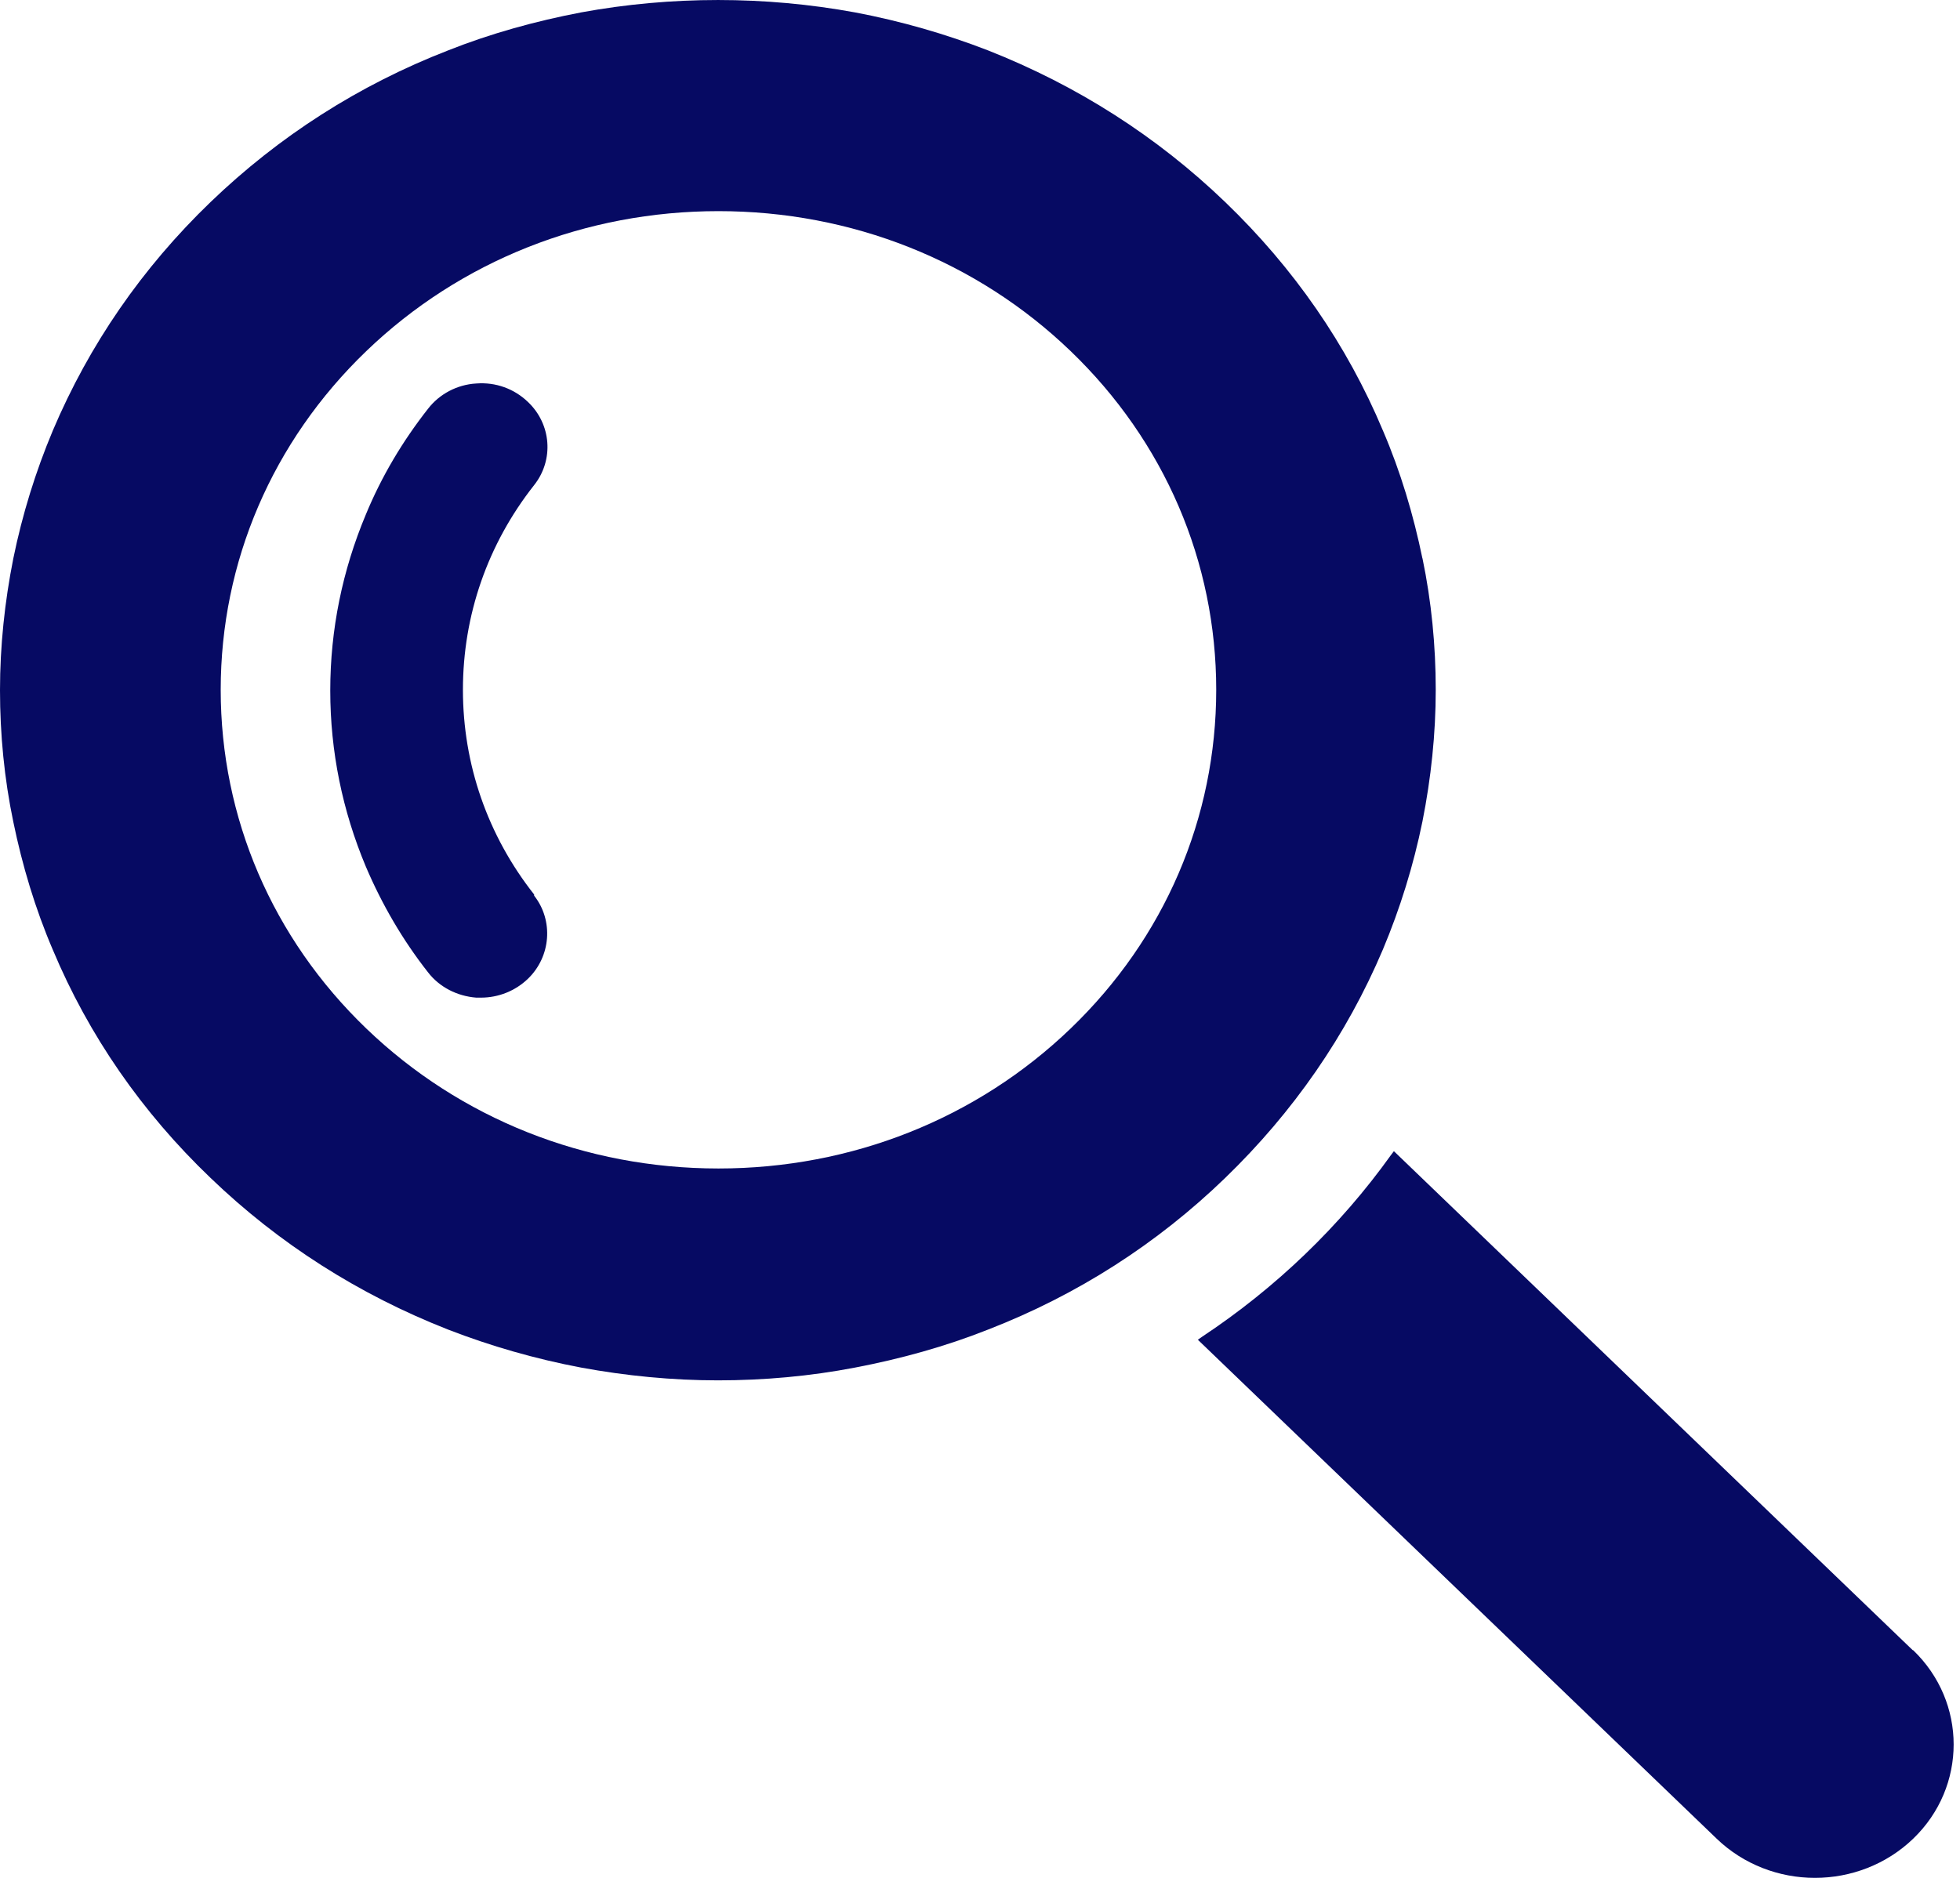 <svg width="48" height="46" viewBox="0 0 48 46" fill="none" xmlns="http://www.w3.org/2000/svg">
<path d="M46.843 40.423L34.136 28.199L34.059 28.301C33.446 29.158 32.737 29.978 31.96 30.725C31.184 31.472 30.331 32.154 29.44 32.744L29.335 32.818L42.042 45.041C42.703 45.677 43.575 46 44.447 46C45.32 46 46.192 45.677 46.853 45.041C48.175 43.769 48.175 41.695 46.853 40.423H46.843Z" fill="#060A63"/>
<path d="M34.835 13.68C34.615 12.611 34.299 11.551 33.867 10.546C32.986 8.444 31.683 6.564 30.005 4.95C28.328 3.337 26.373 2.093 24.198 1.235C23.153 0.83 22.061 0.516 20.94 0.304C18.735 -0.101 16.435 -0.101 14.231 0.304C13.12 0.516 12.018 0.82 10.973 1.235C8.788 2.083 6.833 3.337 5.156 4.95C3.479 6.564 2.185 8.444 1.294 10.546C0.872 11.551 0.546 12.602 0.326 13.68C0.115 14.74 0 15.828 0 16.907C0 17.985 0.105 19.073 0.326 20.133C0.546 21.202 0.863 22.262 1.294 23.267C2.175 25.369 3.479 27.25 5.156 28.854C6.833 30.467 8.788 31.711 10.973 32.569C12.018 32.974 13.11 33.288 14.231 33.5C15.333 33.703 16.464 33.813 17.585 33.813C18.707 33.813 19.837 33.712 20.94 33.5C22.051 33.288 23.153 32.984 24.198 32.569C26.383 31.721 28.338 30.467 30.005 28.854C31.673 27.241 32.976 25.36 33.867 23.258C34.289 22.253 34.615 21.202 34.835 20.124C35.046 19.064 35.161 17.976 35.161 16.897C35.161 15.819 35.056 14.731 34.835 13.671V13.68ZM29.785 16.897C29.785 20.032 28.52 22.982 26.22 25.194C23.92 27.406 20.853 28.623 17.595 28.623C14.337 28.623 11.27 27.406 8.97 25.194C6.67 22.982 5.405 20.032 5.405 16.897C5.405 13.763 6.67 10.813 8.97 8.601C11.27 6.388 14.337 5.172 17.595 5.172C20.853 5.172 23.92 6.388 26.22 8.601C28.52 10.813 29.785 13.763 29.785 16.897Z" fill="#060A63"/>
<path d="M13.081 21.912C11.941 20.465 11.337 18.723 11.337 16.897C11.337 15.072 11.941 13.33 13.081 11.883C13.57 11.265 13.503 10.389 12.928 9.845C12.592 9.523 12.142 9.357 11.663 9.394C11.193 9.421 10.762 9.652 10.484 10.011C9.861 10.804 9.344 11.671 8.96 12.602C8.385 13.975 8.088 15.422 8.088 16.916C8.088 18.409 8.385 19.857 8.96 21.23C9.353 22.152 9.861 23.028 10.484 23.82C10.762 24.18 11.193 24.401 11.663 24.438C11.701 24.438 11.739 24.438 11.778 24.438C12.209 24.438 12.621 24.272 12.928 23.977C13.493 23.433 13.56 22.548 13.081 21.94V21.912Z" fill="#060A63"/>
</svg>
